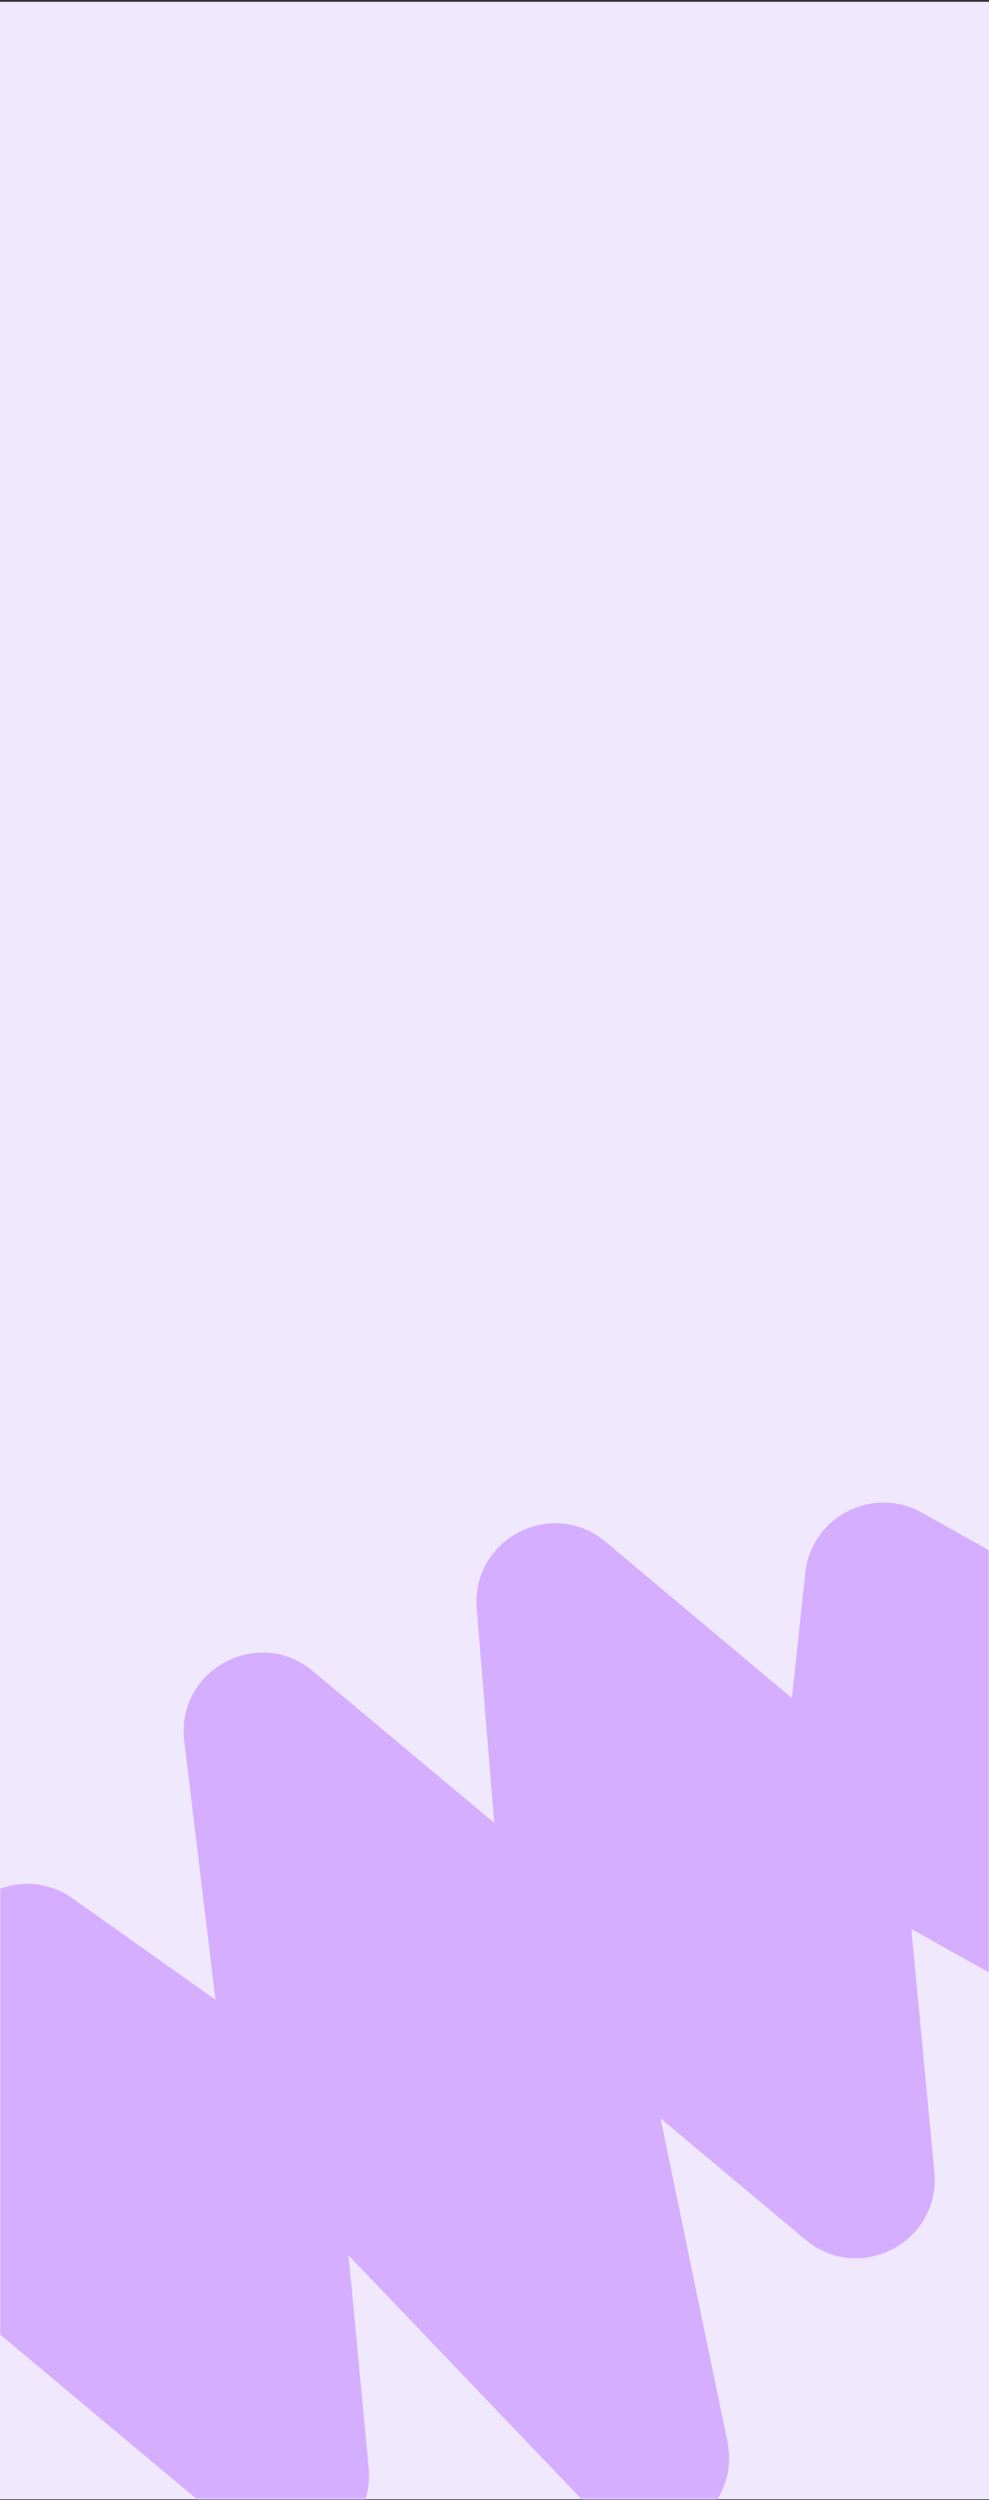 <svg fill="none" height="985" viewBox="0 0 390 985" width="390" xmlns="http://www.w3.org/2000/svg" xmlns:xlink="http://www.w3.org/1999/xlink"><rect x="0" y="0" width="390" height="985" fill="#333333" stroke="none"/><clipPath id="a"><path d="m0 0h390v985h-390z"/></clipPath><mask id="b" height="400" maskUnits="userSpaceOnUse" width="390" x="0" y="585"><path d="m0 585.709h390v399h-390z" fill="#fff"/></mask><g clip-path="url(#a)"><path d="m390 .709h-390v984h390z" fill="#f0e8fd"/><g fill="#d5aeff" mask="url(#b)"><path d="m94.612 998.873-105.987-88.648c-7.205-6.025-11.289-14.993-11.107-24.383l2.197-113.164c.483-24.882 28.609-39.083 48.917-24.699l90.745 64.272c7.367 5.217 12.093 13.386 12.946 22.373l13.045 137.539c2.616 27.583-29.504 44.487-50.757 26.71z"/><path d="m234.04 989.589-135.606-141.808c-4.632-4.844-7.569-11.058-8.373-17.712l-17.404-144.16c-3.366-27.88 29.105-45.514 50.657-27.51l113.443 94.766c5.37 4.486 9.065 10.658 10.483 17.511l39.568 191.203c6.311 30.496-31.244 50.221-52.768 27.71z"/><path d="m317.692 882.473-107.431-89.855c-6.367-5.325-10.333-12.981-11.01-21.254l-11.256-137.609c-2.245-27.437 29.719-43.972 50.817-26.288l105.5 88.431c6.246 5.235 10.18 12.72 10.949 20.833l13.187 139.032c2.616 27.583-29.504 44.485-50.756 26.71z"/><path d="m403.479 784.666-79.867-44.651c-10.845-6.064-17.023-18.016-15.697-30.37l9.648-89.923c2.374-22.123 26.588-34.618 45.994-23.733l78.404 43.976c10.659 5.978 16.811 17.66 15.712 29.831l-8.187 90.598c-2.021 22.364-26.407 35.23-46.007 24.272z"/></g></g></svg>